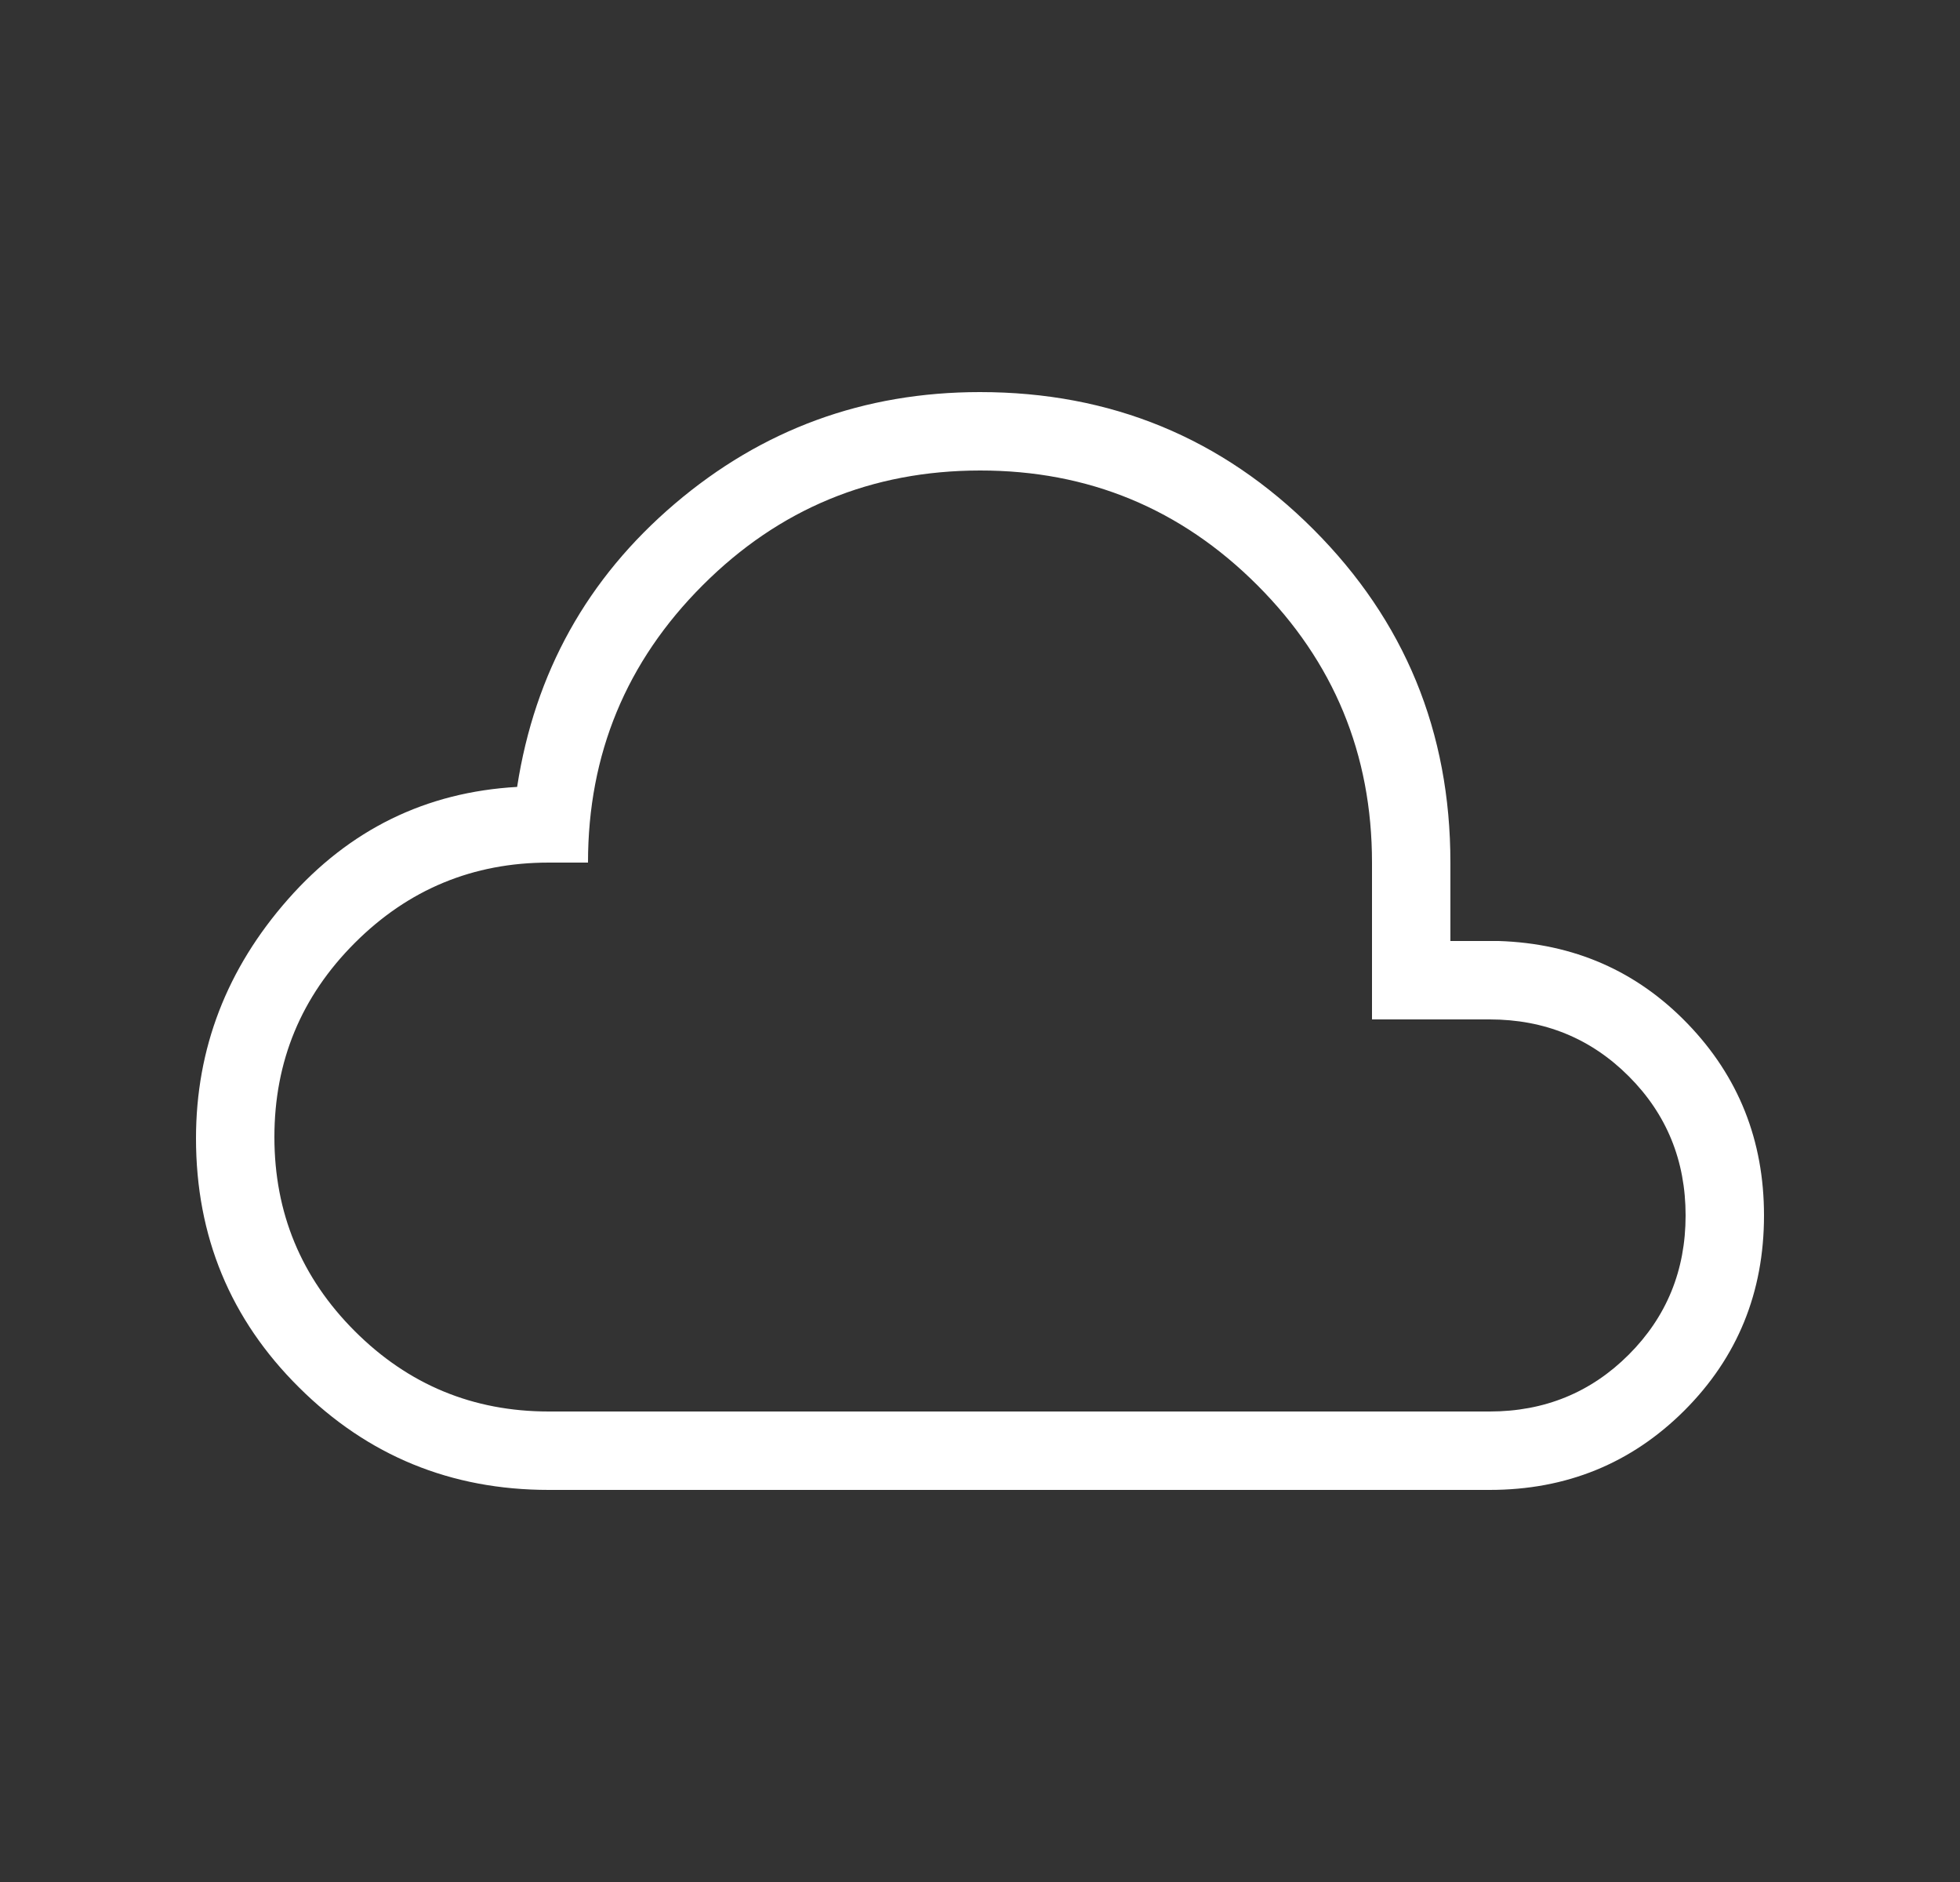 <?xml version="1.0" encoding="UTF-8"?> <svg xmlns="http://www.w3.org/2000/svg" width="25" height="24" viewBox="0 0 25 24" fill="none"><rect x="0" y="0" width="25" height="24" fill="#333333" stroke="none"/><path d="M7 19C5.753 19 4.691 18.565 3.815 17.694C2.938 16.825 2.5 15.766 2.5 14.517C2.5 13.371 2.892 12.354 3.675 11.466C4.458 10.578 5.432 10.101 6.596 10.035C6.821 8.578 7.491 7.375 8.606 6.425C9.721 5.475 11.019 5 12.5 5C14.168 5 15.585 5.583 16.751 6.749C17.917 7.915 18.5 9.332 18.5 11V12H19.116C20.073 12.031 20.877 12.382 21.526 13.055C22.175 13.728 22.5 14.543 22.5 15.5C22.5 16.481 22.162 17.309 21.486 17.986C20.809 18.662 19.98 19 19 19H7ZM7 18H19C19.7 18 20.292 17.758 20.775 17.275C21.258 16.792 21.5 16.2 21.5 15.5C21.5 14.8 21.258 14.208 20.775 13.725C20.292 13.242 19.7 13 19 13H17.5V11C17.5 9.617 17.012 8.437 16.037 7.462C15.062 6.487 13.883 5.999 12.5 6C11.117 6.001 9.938 6.488 8.963 7.463C7.988 8.438 7.5 9.617 7.5 11H7C6.033 11 5.208 11.342 4.525 12.025C3.842 12.708 3.5 13.533 3.5 14.5C3.5 15.467 3.842 16.292 4.525 16.975C5.208 17.658 6.033 18 7 18Z" fill="white"></path></svg> 